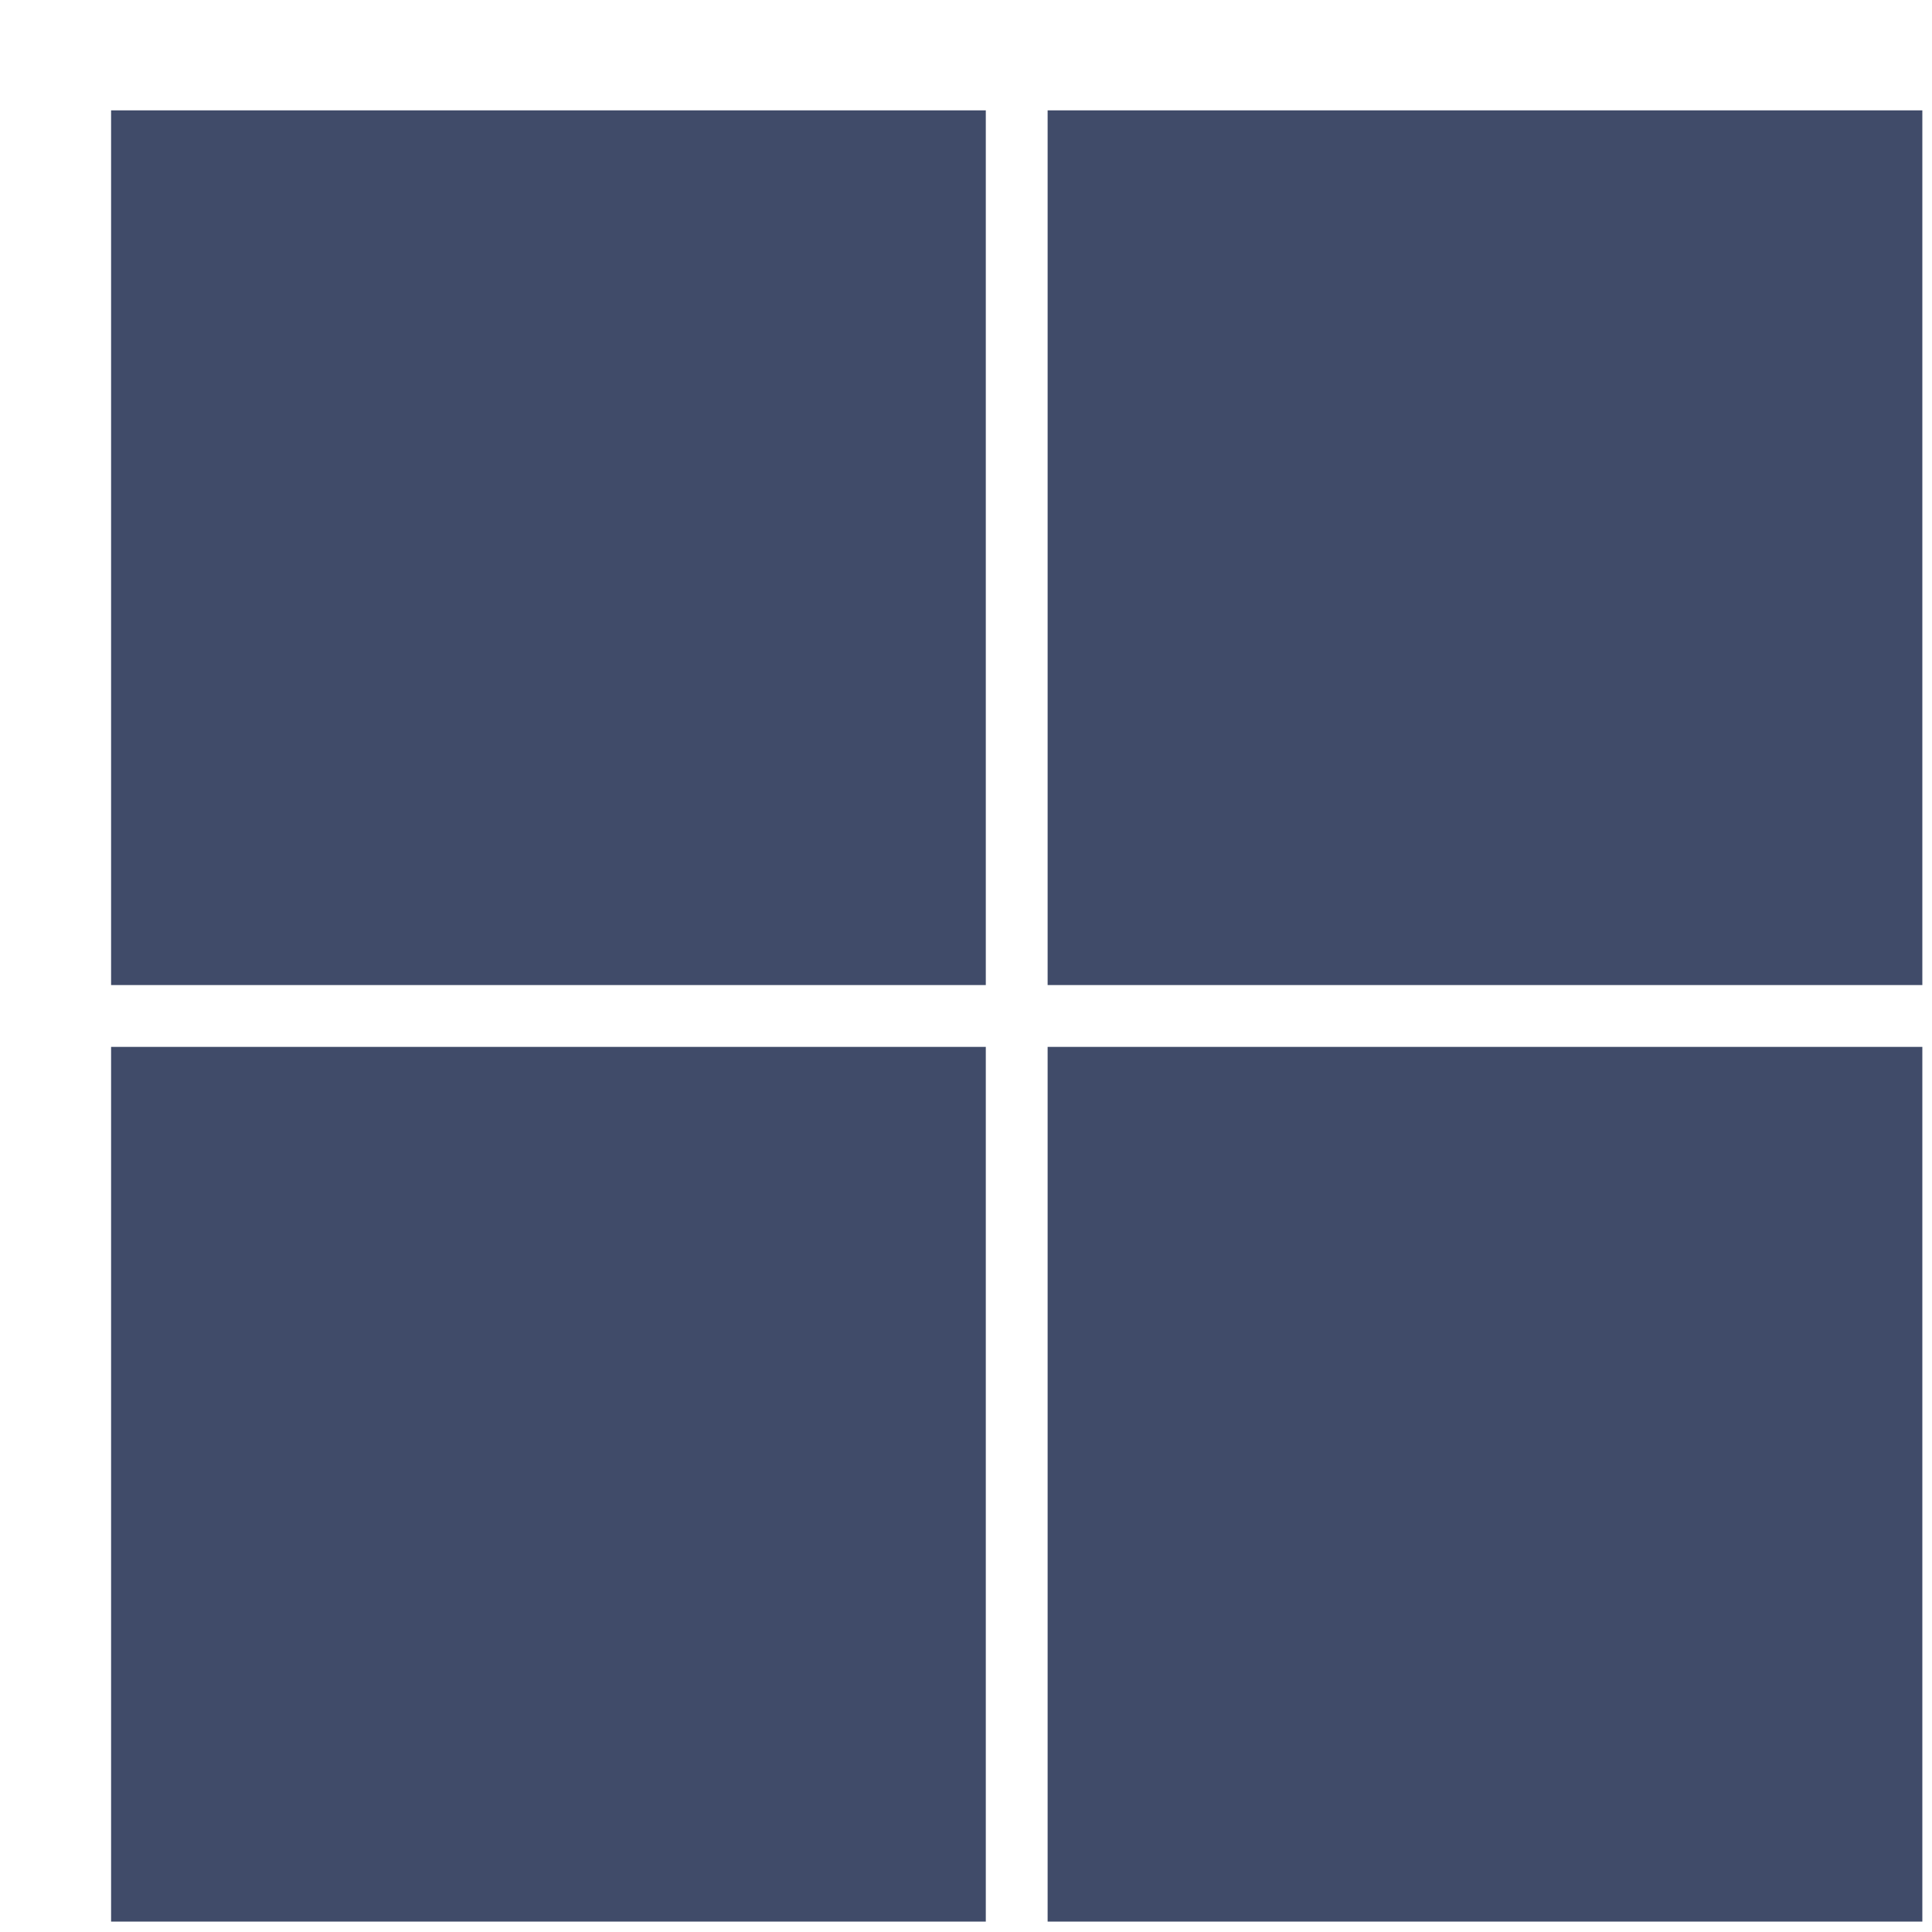 <svg width="16" height="16" viewBox="0 0 16 16" fill="none" xmlns="http://www.w3.org/2000/svg">
<g clip-path="url(#clip0_529_7069)">
<path d="M0.92 4.533V8.158H8.164V0.914H0.92V4.533ZM8.676 4.533V8.158H15.92V0.914H8.676V4.533ZM0.92 12.295V15.914H8.164V8.67H0.92V12.295ZM8.676 12.295V15.914H15.92V8.67H8.676V12.295Z" fill="#404B69"/>
</g>
<defs>
<clipPath id="clip0_529_7069">
<rect width="15" height="15" fill="white" transform="translate(0.92 0.914)"/>
</clipPath>
</defs>
</svg>
